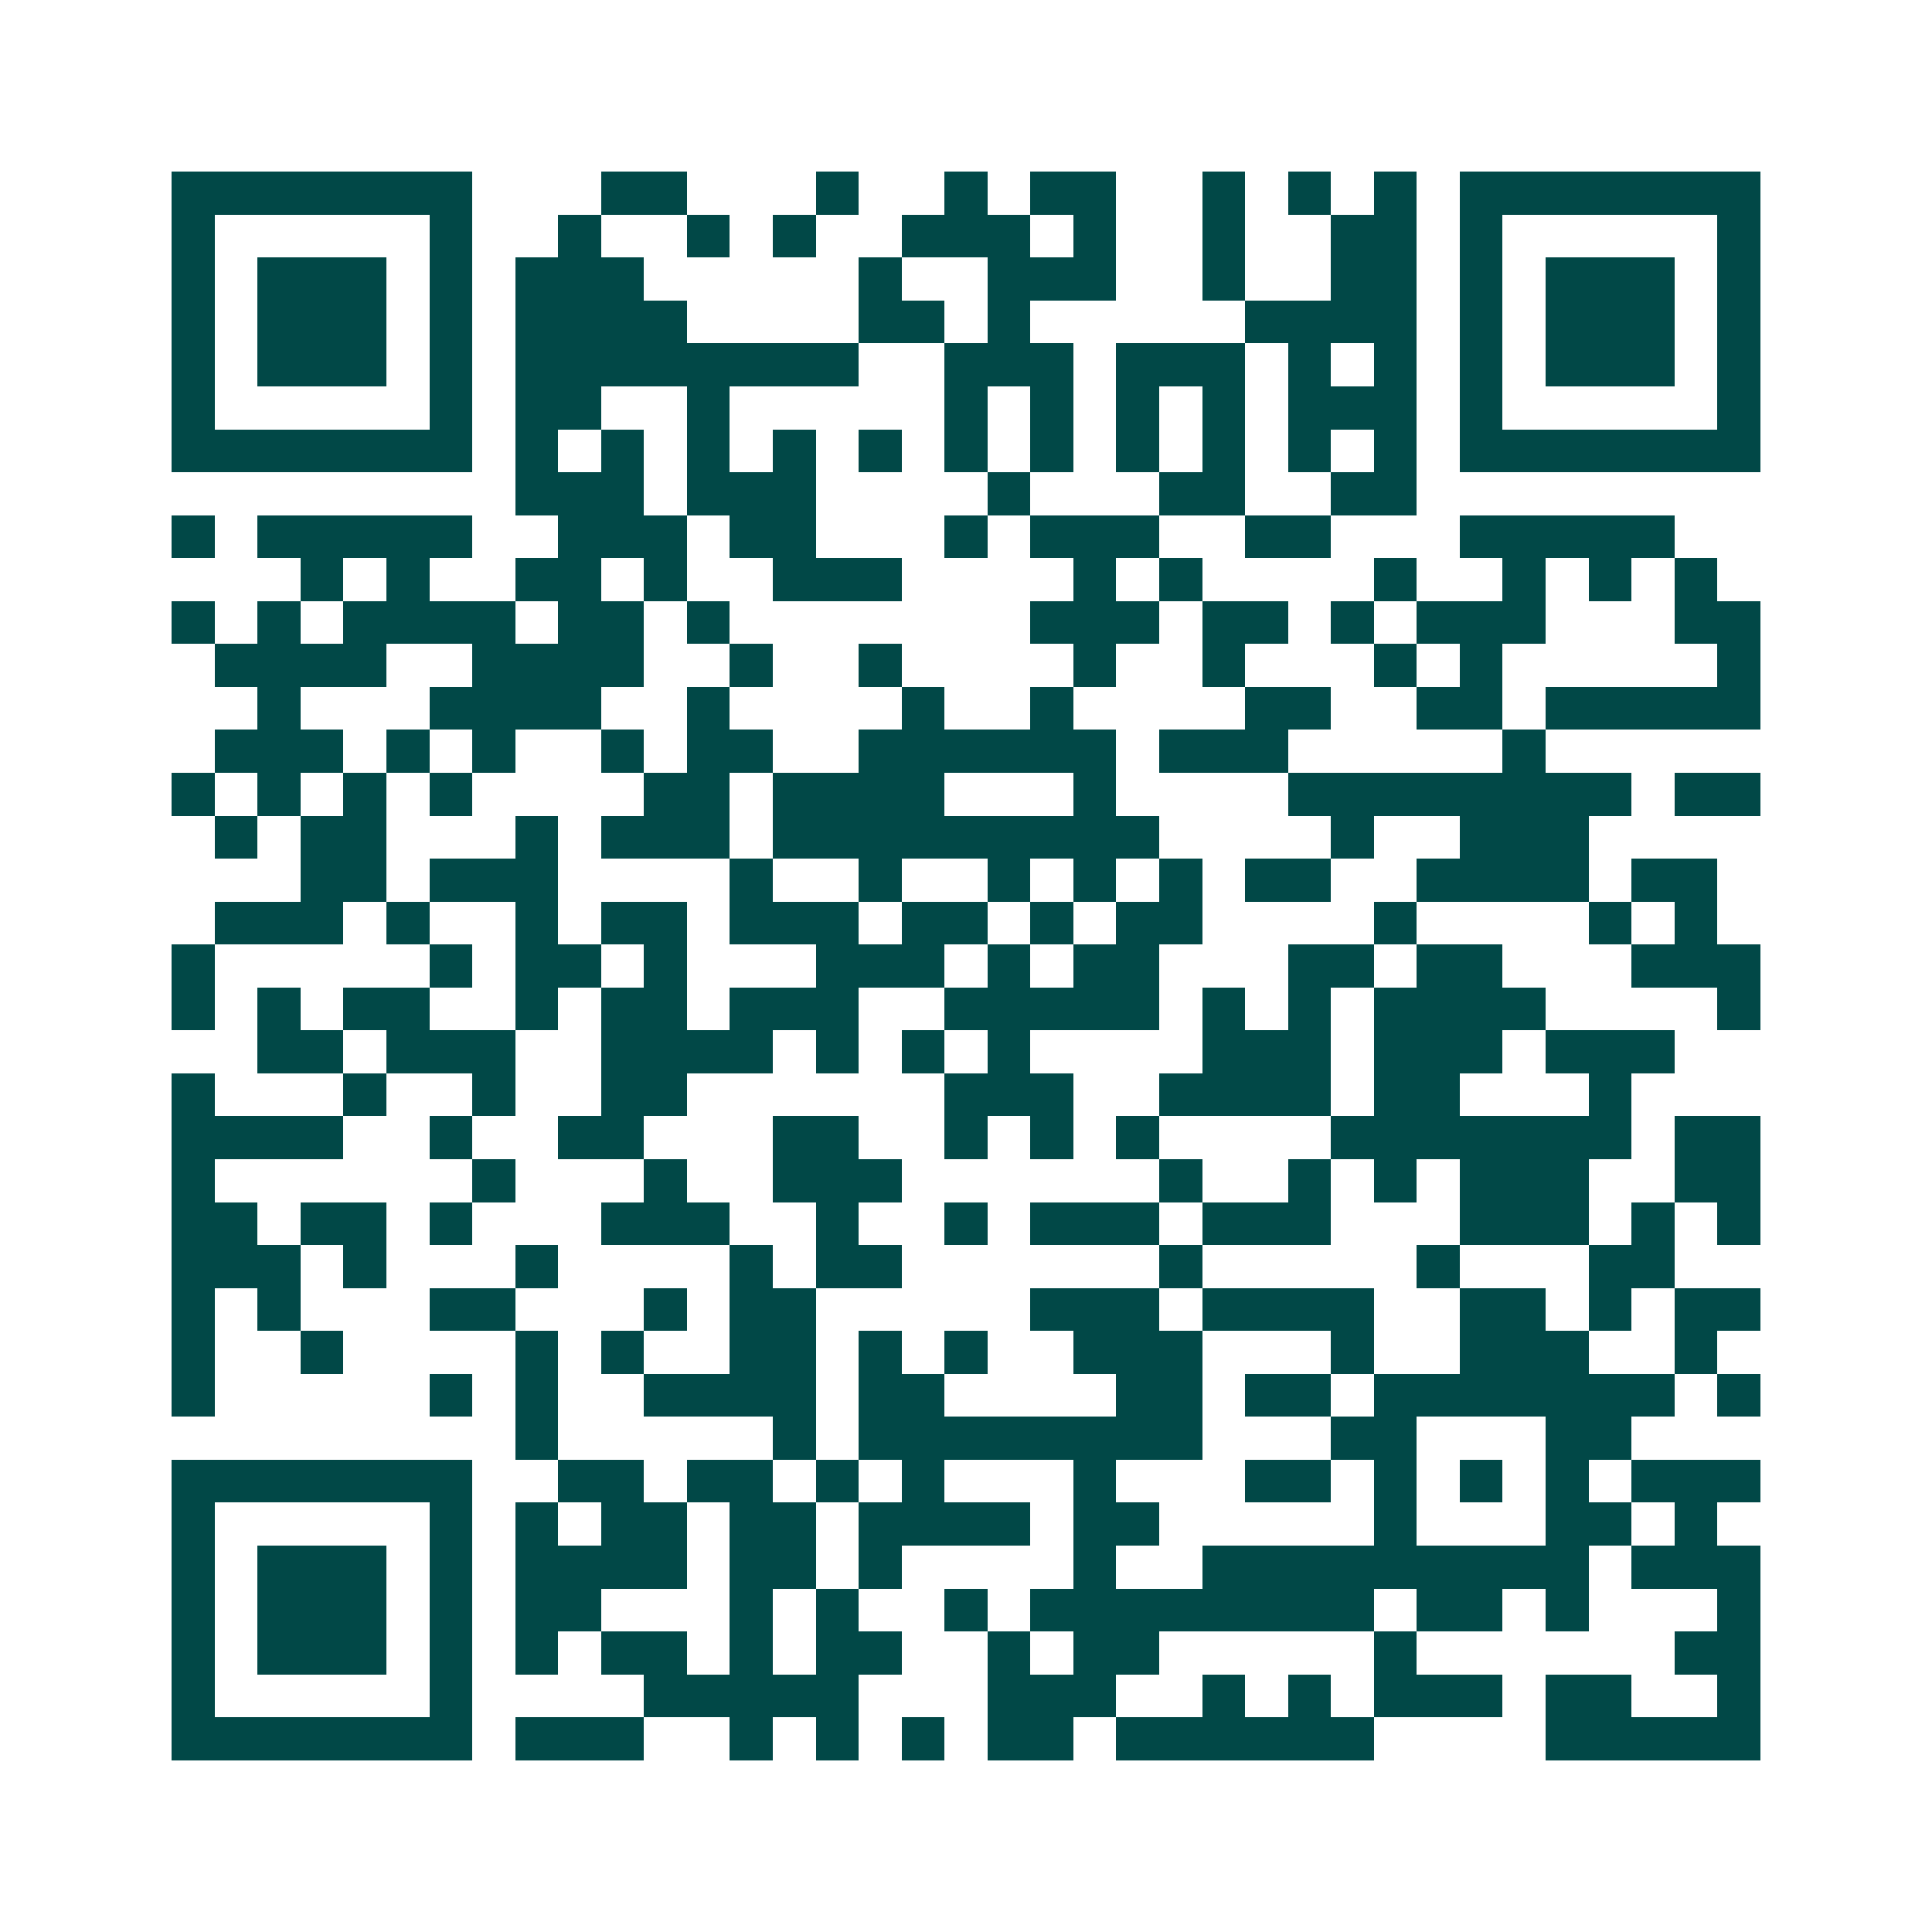 <svg xmlns="http://www.w3.org/2000/svg" width="200" height="200" viewBox="0 0 45 45" shape-rendering="crispEdges"><path fill="#ffffff" d="M0 0h45v45H0z"/><path stroke="#014847" d="M4 4.5h7m3 0h2m3 0h1m2 0h1m1 0h2m2 0h1m1 0h1m1 0h1m1 0h7M4 5.5h1m5 0h1m2 0h1m2 0h1m1 0h1m2 0h3m1 0h1m2 0h1m2 0h2m1 0h1m5 0h1M4 6.5h1m1 0h3m1 0h1m1 0h3m5 0h1m2 0h3m2 0h1m2 0h2m1 0h1m1 0h3m1 0h1M4 7.5h1m1 0h3m1 0h1m1 0h4m4 0h2m1 0h1m5 0h4m1 0h1m1 0h3m1 0h1M4 8.5h1m1 0h3m1 0h1m1 0h8m2 0h3m1 0h3m1 0h1m1 0h1m1 0h1m1 0h3m1 0h1M4 9.5h1m5 0h1m1 0h2m2 0h1m5 0h1m1 0h1m1 0h1m1 0h1m1 0h3m1 0h1m5 0h1M4 10.5h7m1 0h1m1 0h1m1 0h1m1 0h1m1 0h1m1 0h1m1 0h1m1 0h1m1 0h1m1 0h1m1 0h1m1 0h7M12 11.5h3m1 0h3m4 0h1m3 0h2m2 0h2M4 12.5h1m1 0h5m2 0h3m1 0h2m3 0h1m1 0h3m2 0h2m3 0h5M7 13.5h1m1 0h1m2 0h2m1 0h1m2 0h3m4 0h1m1 0h1m4 0h1m2 0h1m1 0h1m1 0h1M4 14.5h1m1 0h1m1 0h4m1 0h2m1 0h1m7 0h3m1 0h2m1 0h1m1 0h3m3 0h2M5 15.5h4m2 0h4m2 0h1m2 0h1m4 0h1m2 0h1m3 0h1m1 0h1m5 0h1M6 16.5h1m3 0h4m2 0h1m4 0h1m2 0h1m4 0h2m2 0h2m1 0h5M5 17.5h3m1 0h1m1 0h1m2 0h1m1 0h2m2 0h6m1 0h3m5 0h1M4 18.5h1m1 0h1m1 0h1m1 0h1m4 0h2m1 0h4m3 0h1m4 0h8m1 0h2M5 19.5h1m1 0h2m3 0h1m1 0h3m1 0h9m4 0h1m2 0h3M7 20.5h2m1 0h3m4 0h1m2 0h1m2 0h1m1 0h1m1 0h1m1 0h2m2 0h4m1 0h2M5 21.5h3m1 0h1m2 0h1m1 0h2m1 0h3m1 0h2m1 0h1m1 0h2m4 0h1m4 0h1m1 0h1M4 22.5h1m5 0h1m1 0h2m1 0h1m3 0h3m1 0h1m1 0h2m3 0h2m1 0h2m3 0h3M4 23.5h1m1 0h1m1 0h2m2 0h1m1 0h2m1 0h3m2 0h5m1 0h1m1 0h1m1 0h4m4 0h1M6 24.5h2m1 0h3m2 0h4m1 0h1m1 0h1m1 0h1m4 0h3m1 0h3m1 0h3M4 25.5h1m3 0h1m2 0h1m2 0h2m6 0h3m2 0h4m1 0h2m3 0h1M4 26.5h4m2 0h1m2 0h2m3 0h2m2 0h1m1 0h1m1 0h1m4 0h7m1 0h2M4 27.5h1m6 0h1m3 0h1m2 0h3m6 0h1m2 0h1m1 0h1m1 0h3m2 0h2M4 28.5h2m1 0h2m1 0h1m3 0h3m2 0h1m2 0h1m1 0h3m1 0h3m3 0h3m1 0h1m1 0h1M4 29.5h3m1 0h1m3 0h1m4 0h1m1 0h2m6 0h1m5 0h1m3 0h2M4 30.5h1m1 0h1m3 0h2m3 0h1m1 0h2m5 0h3m1 0h4m2 0h2m1 0h1m1 0h2M4 31.5h1m2 0h1m4 0h1m1 0h1m2 0h2m1 0h1m1 0h1m2 0h3m3 0h1m2 0h3m2 0h1M4 32.5h1m5 0h1m1 0h1m2 0h4m1 0h2m4 0h2m1 0h2m1 0h7m1 0h1M12 33.5h1m5 0h1m1 0h8m3 0h2m3 0h2M4 34.5h7m2 0h2m1 0h2m1 0h1m1 0h1m3 0h1m3 0h2m1 0h1m1 0h1m1 0h1m1 0h3M4 35.5h1m5 0h1m1 0h1m1 0h2m1 0h2m1 0h4m1 0h2m5 0h1m3 0h2m1 0h1M4 36.5h1m1 0h3m1 0h1m1 0h4m1 0h2m1 0h1m4 0h1m2 0h9m1 0h3M4 37.5h1m1 0h3m1 0h1m1 0h2m3 0h1m1 0h1m2 0h1m1 0h8m1 0h2m1 0h1m3 0h1M4 38.5h1m1 0h3m1 0h1m1 0h1m1 0h2m1 0h1m1 0h2m2 0h1m1 0h2m5 0h1m6 0h2M4 39.5h1m5 0h1m4 0h5m3 0h3m2 0h1m1 0h1m1 0h3m1 0h2m2 0h1M4 40.5h7m1 0h3m2 0h1m1 0h1m1 0h1m1 0h2m1 0h6m4 0h5"/></svg>
